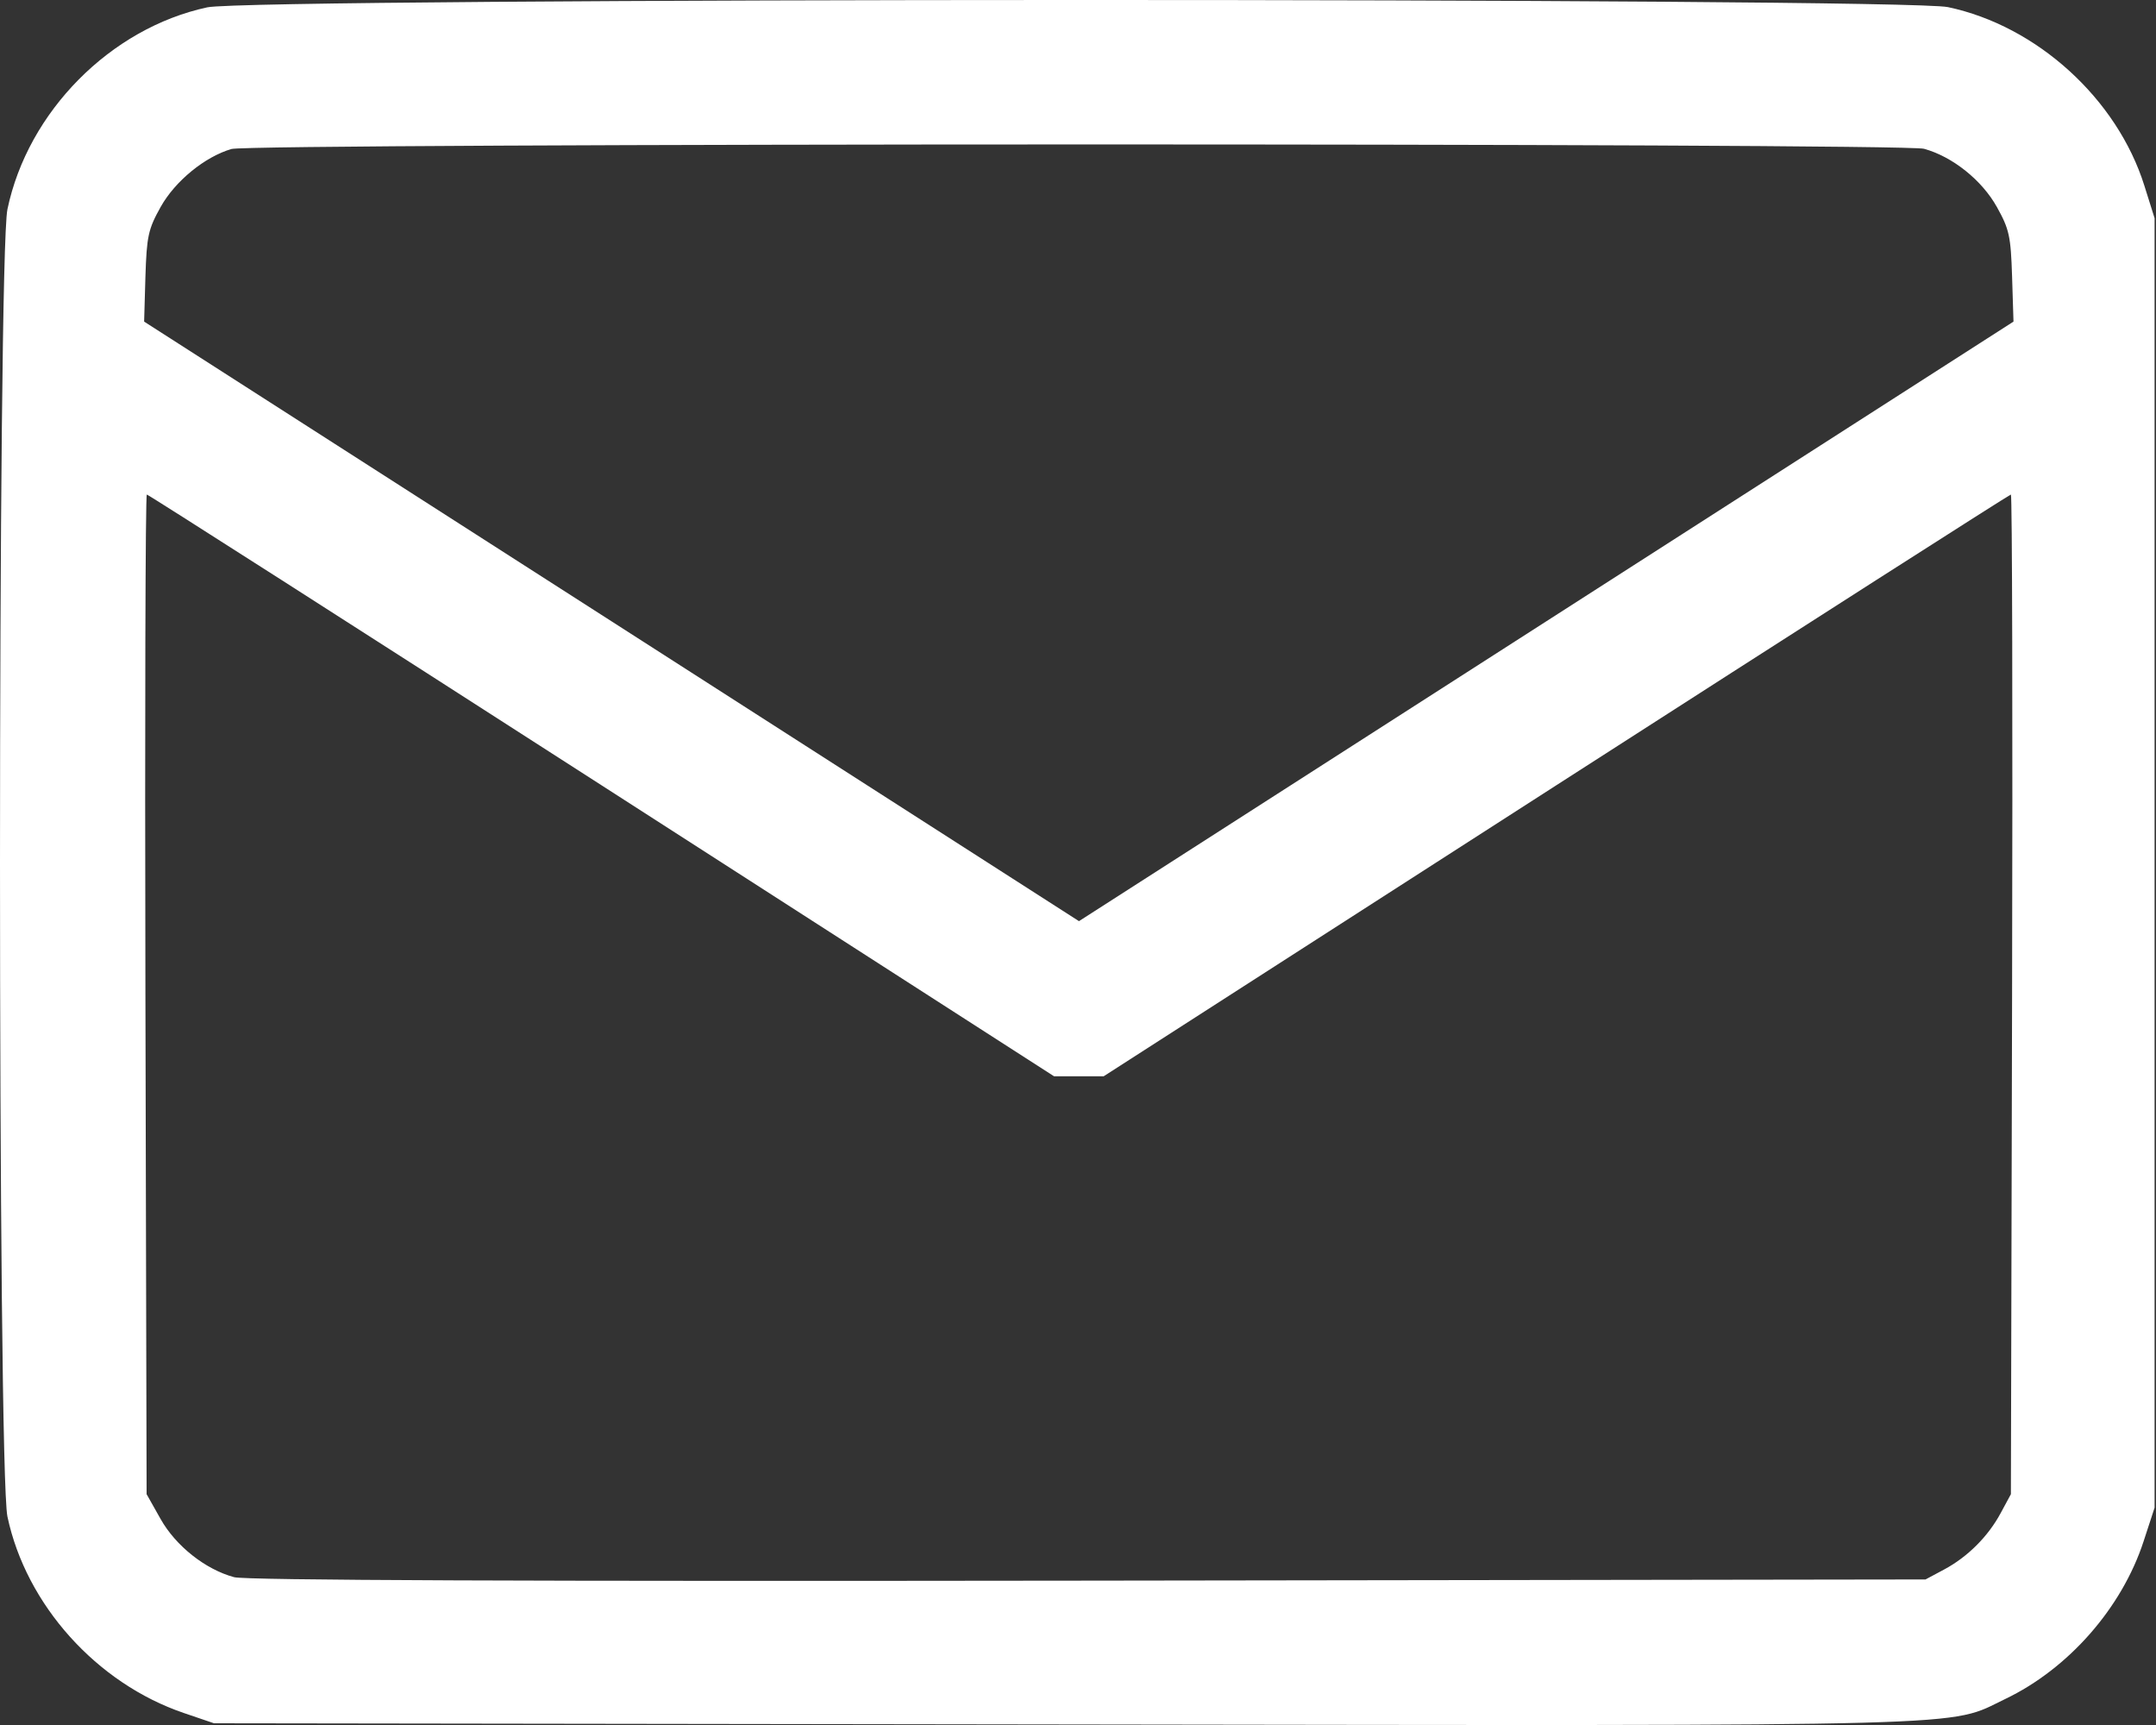 <svg width="20" height="16" viewBox="0 0 20 16" fill="none" xmlns="http://www.w3.org/2000/svg">
<rect x="0" y="0" width="20" height="16" fill="#333333" stroke="none"/>
<path fill-rule="evenodd" clip-rule="evenodd" d="M1.923 0.068C1.025 0.261 0.258 1.036 0.069 1.941C-0.023 2.38 -0.023 13.632 0.069 14.067C0.242 14.885 0.897 15.614 1.706 15.889L1.985 15.984L9.871 15.995C18.519 16.007 18.058 16.019 18.601 15.759C19.188 15.478 19.683 14.915 19.885 14.296L19.987 13.984V8.004V2.024L19.892 1.722C19.639 0.916 18.895 0.24 18.07 0.066C17.645 -0.023 2.341 -0.022 1.923 0.068ZM17.848 1.38C18.113 1.453 18.385 1.671 18.524 1.92C18.639 2.126 18.653 2.191 18.665 2.566L18.678 2.983L14.344 5.763L10.009 8.544L5.673 5.763L1.337 2.983L1.349 2.566C1.361 2.19 1.375 2.126 1.49 1.92C1.624 1.68 1.9 1.454 2.147 1.382C2.335 1.327 17.651 1.325 17.848 1.38ZM5.582 7.285L9.778 9.983H10.008H10.238L14.435 7.285C16.744 5.801 18.642 4.587 18.654 4.587C18.666 4.587 18.671 6.673 18.665 9.223L18.654 13.859L18.561 14.031C18.444 14.25 18.253 14.441 18.034 14.558L17.862 14.65L10.096 14.661C4.895 14.668 2.279 14.658 2.172 14.629C1.905 14.557 1.63 14.339 1.489 14.088L1.36 13.859L1.349 9.223C1.343 6.673 1.349 4.587 1.362 4.587C1.375 4.587 3.274 5.801 5.582 7.285Z" fill="white"/>
</svg>
